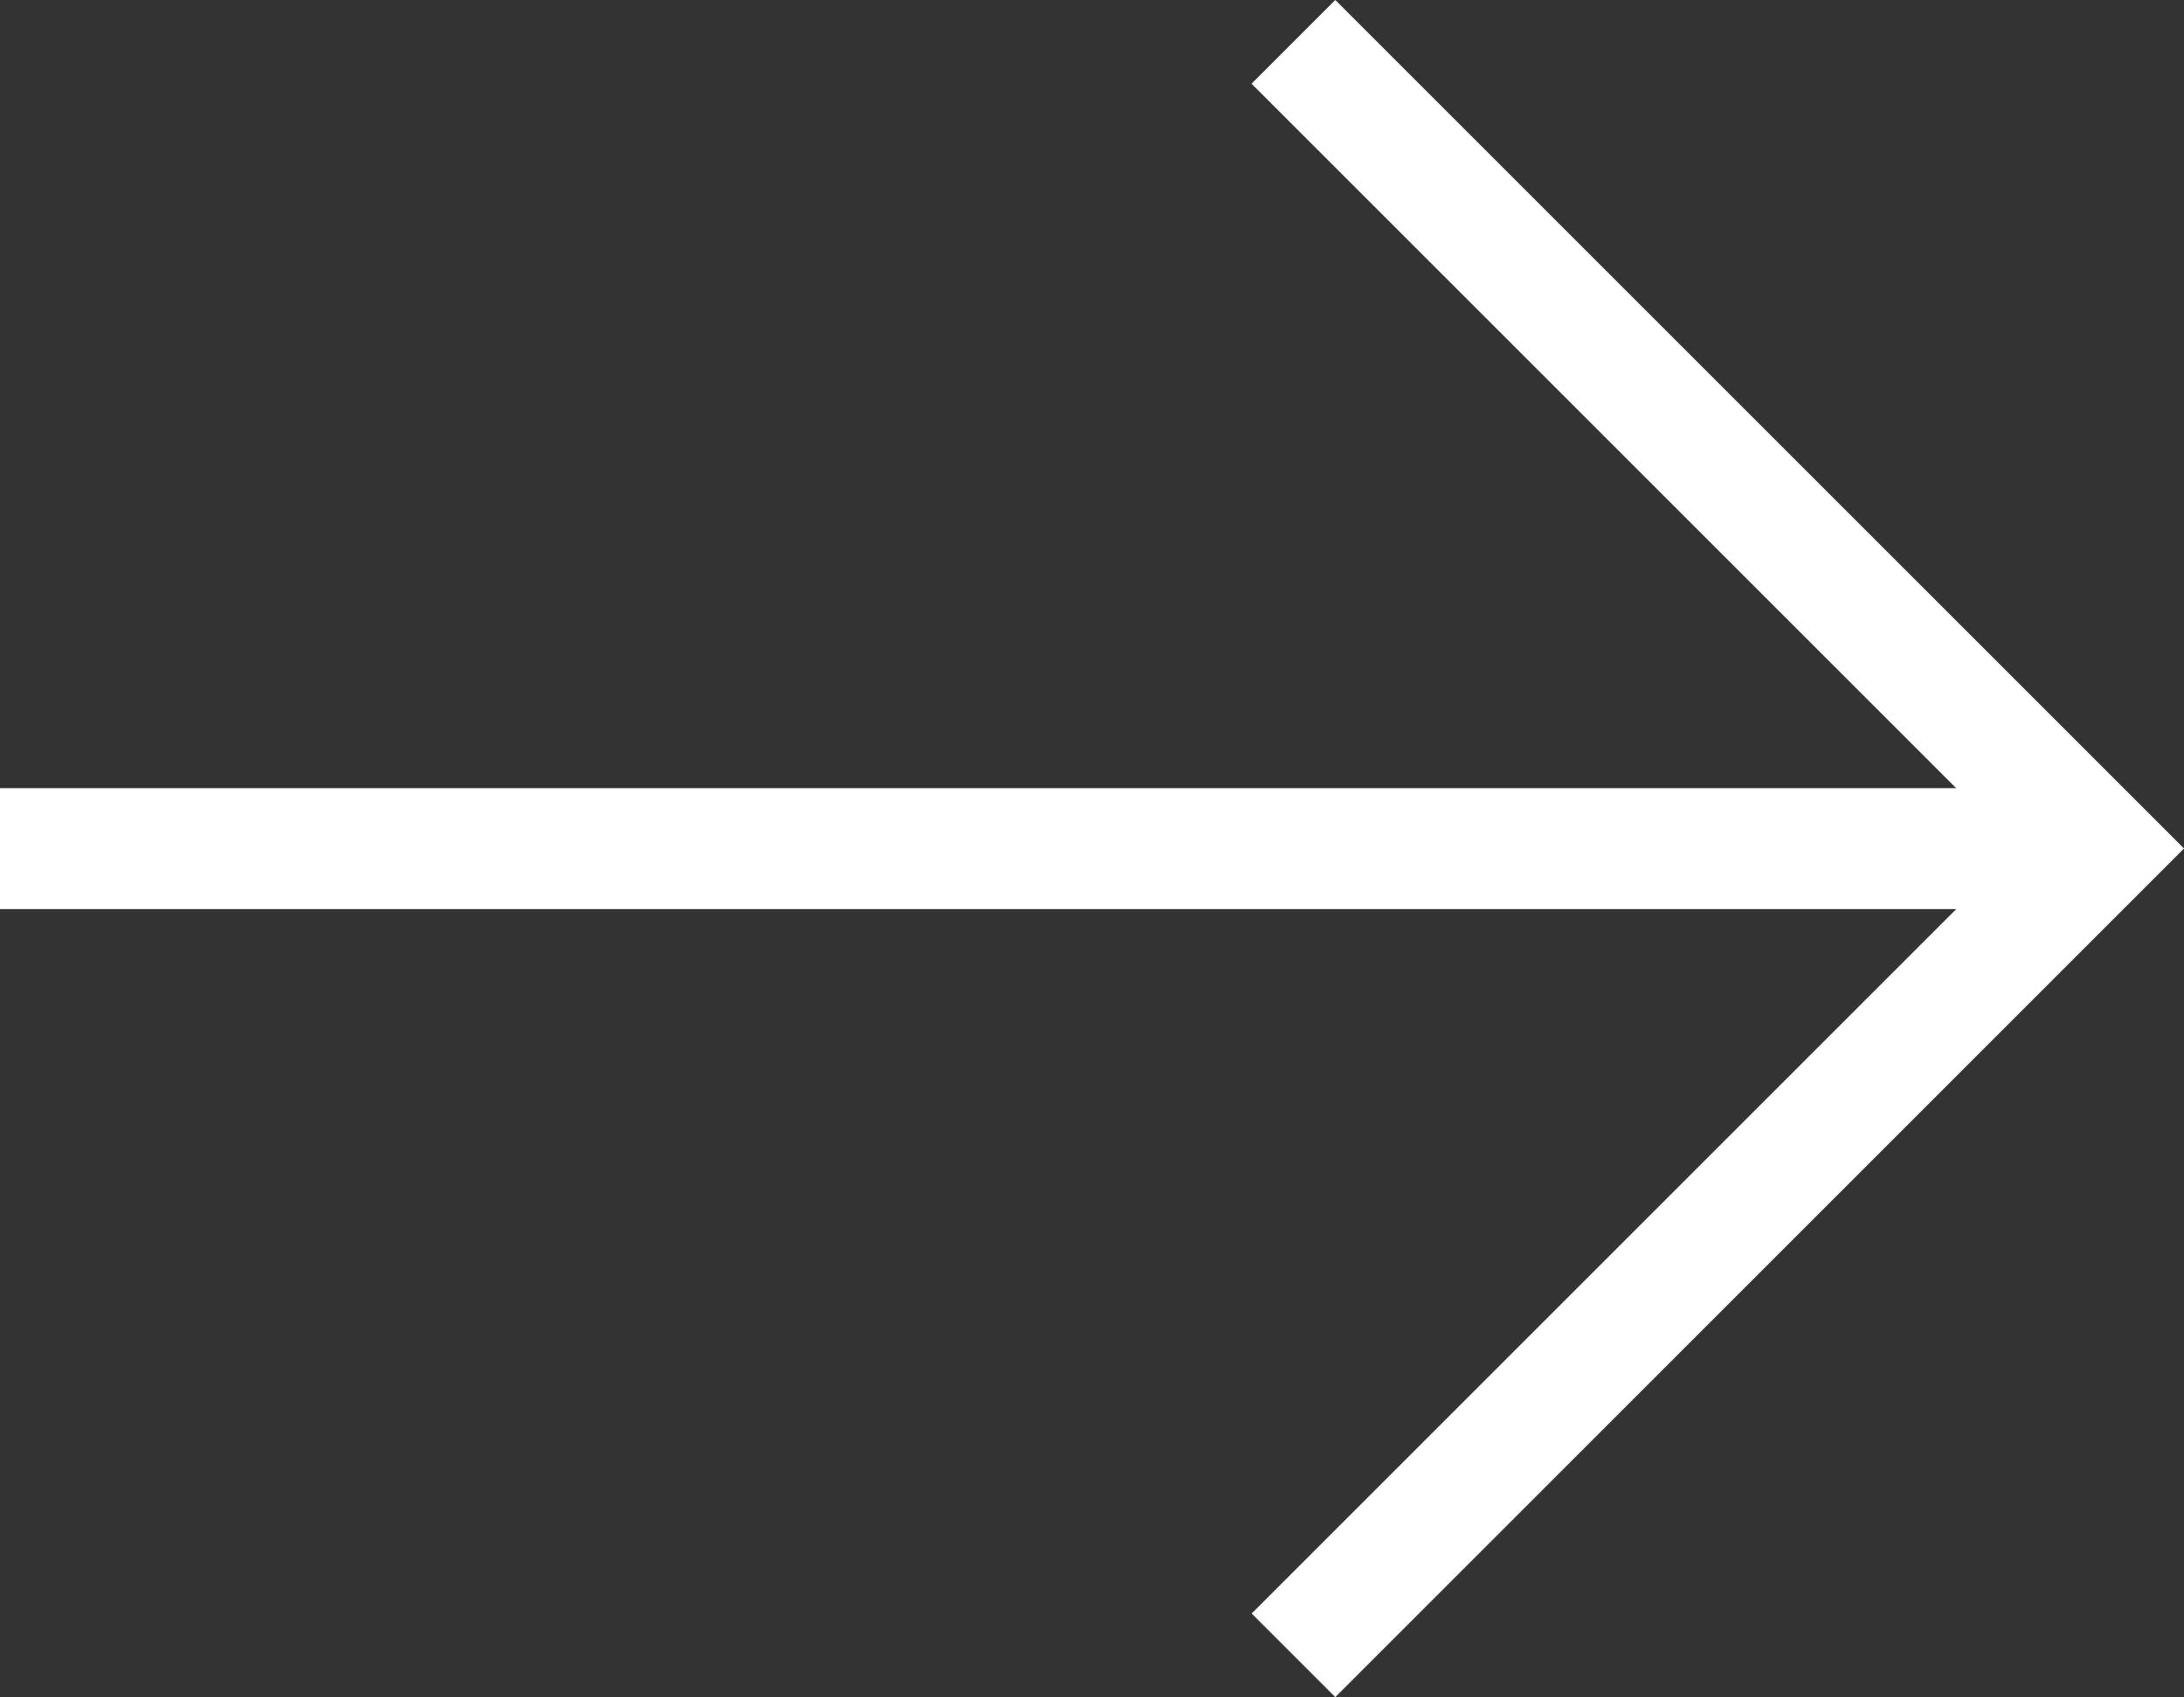<svg xmlns="http://www.w3.org/2000/svg" width="20.553" height="15.975" viewBox="0 0 20.553 15.975">
  <rect x="0" y="0" width="20.553" height="15.975" fill="#333333" stroke="none"/>
  <path id="Subtraction_1" data-name="Subtraction 1" d="M12.566,15.975h0l-.787-.787,6.631-6.631H0V7.419H18.409L11.778.788,12.566,0l7.987,7.987-7.986,7.987Z" fill="#fff"/>
</svg>
